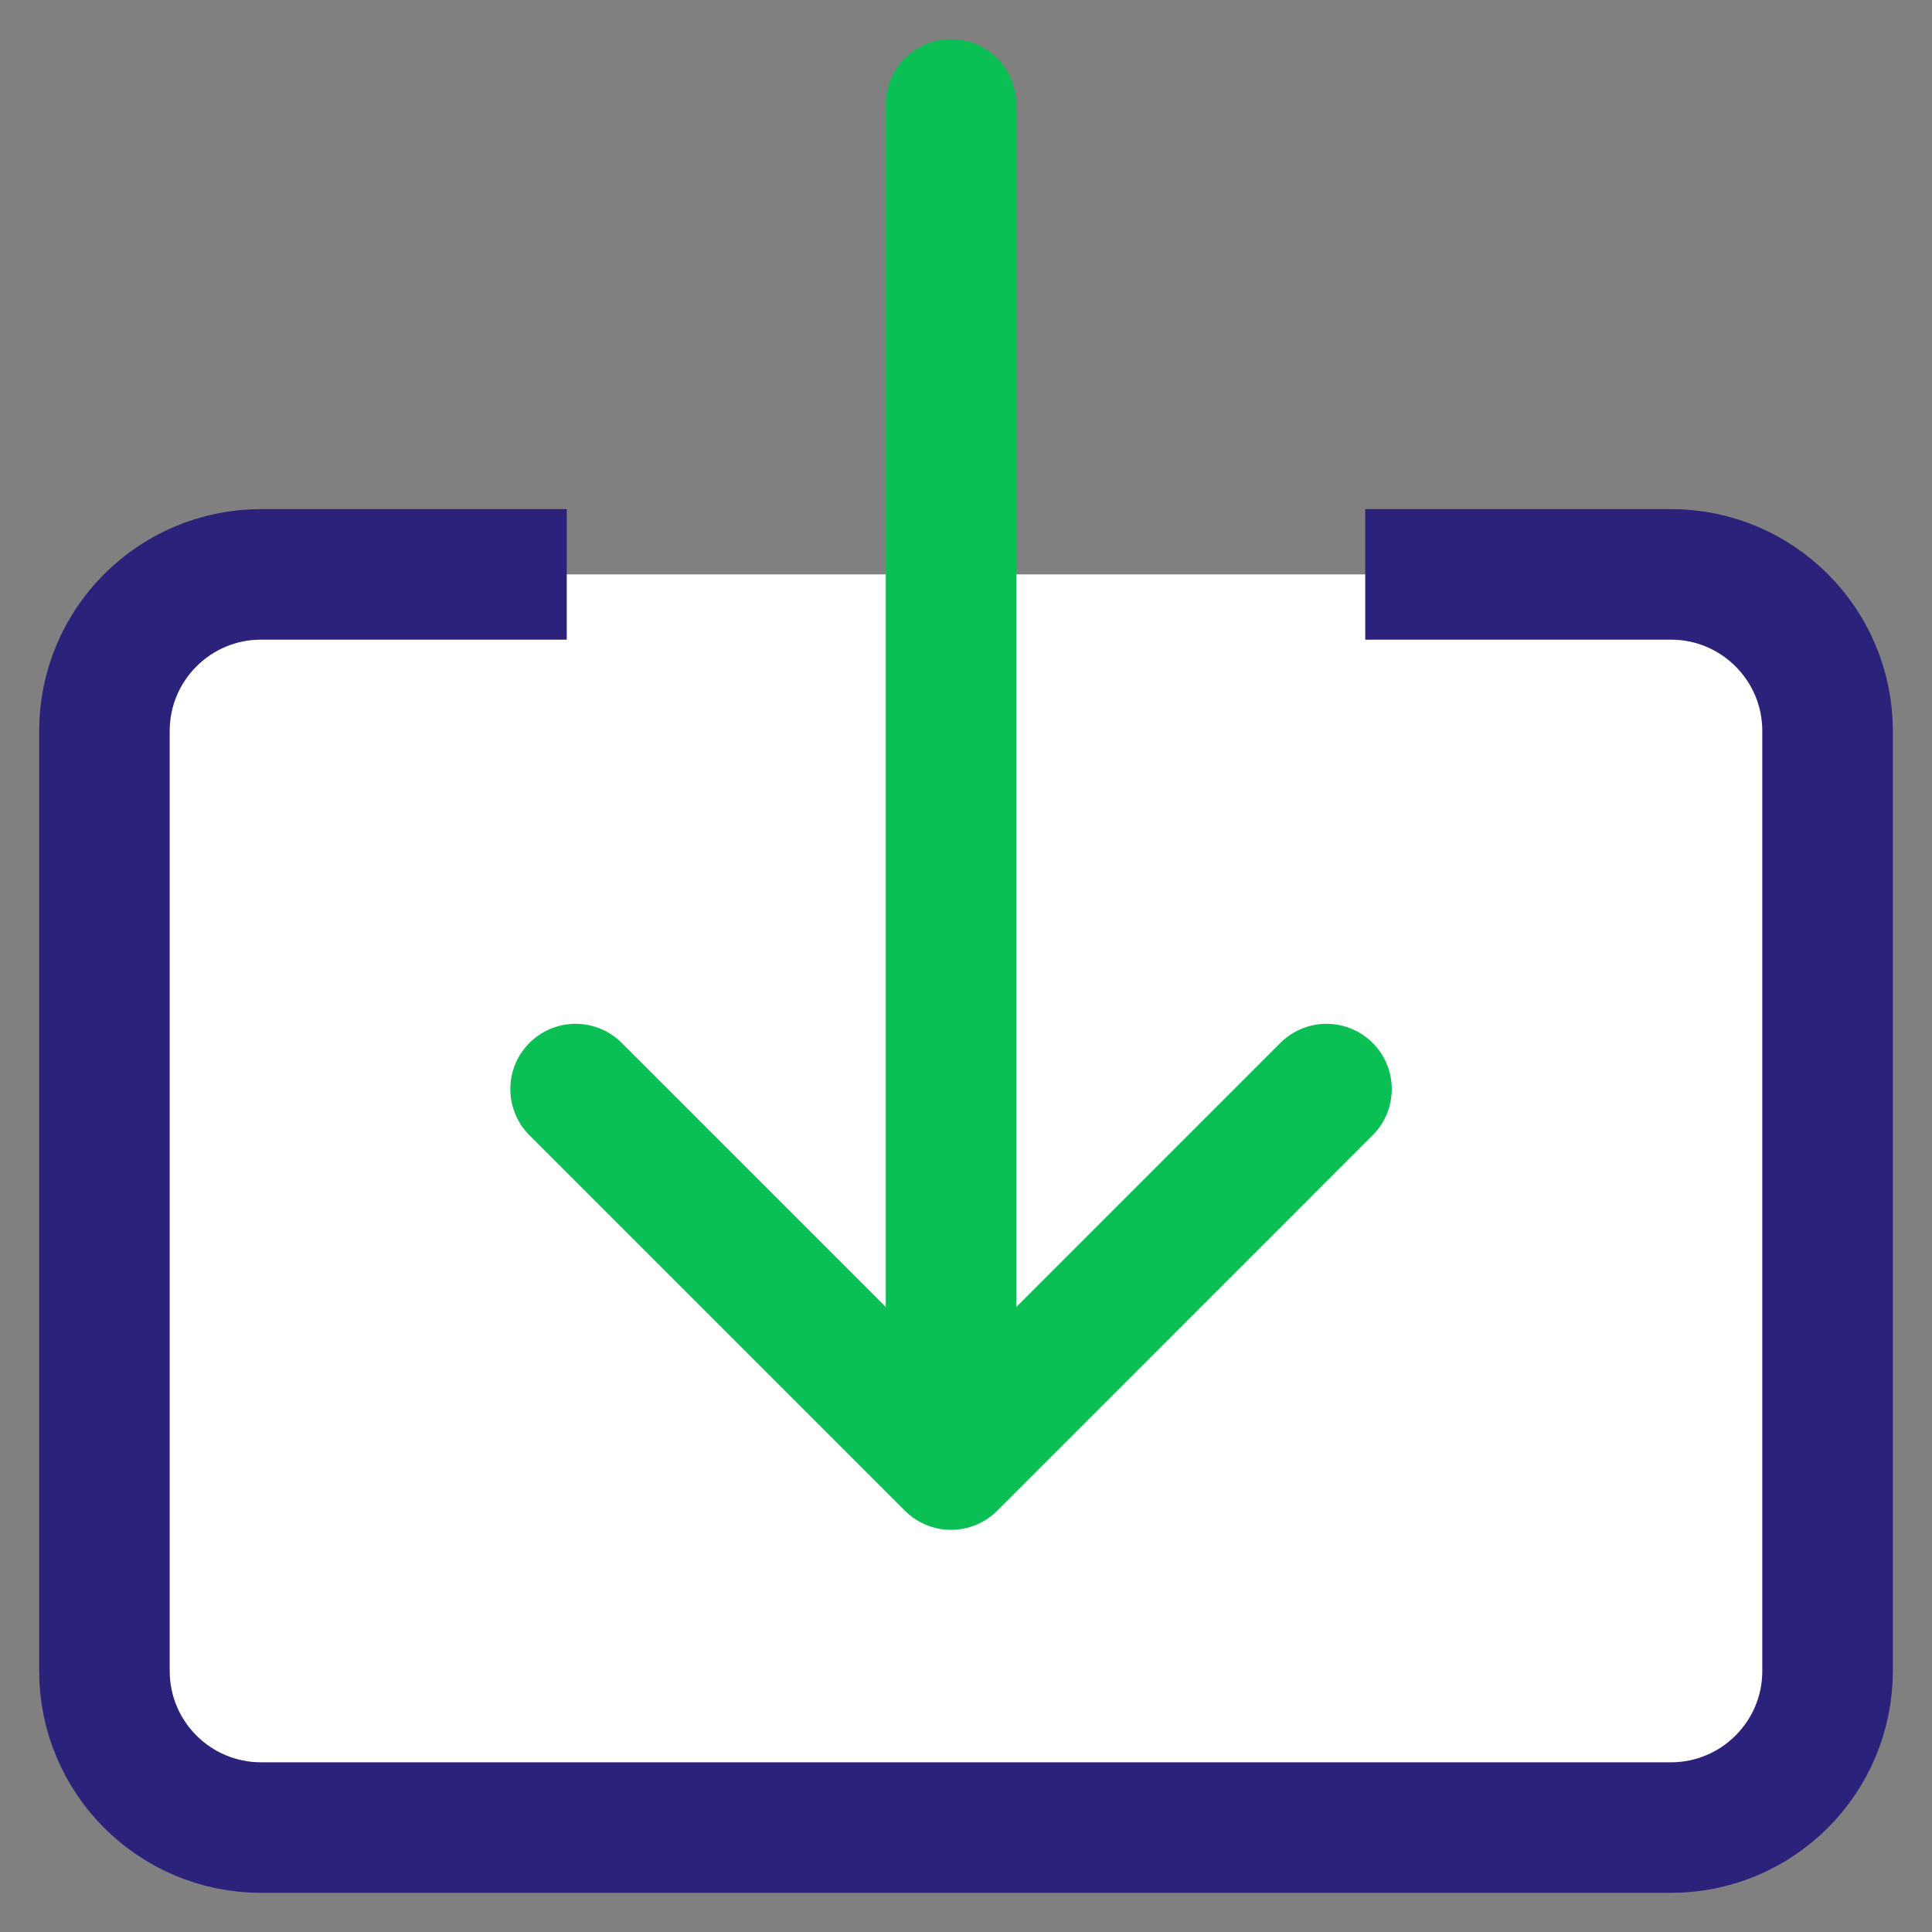<svg width="37" height="37" viewBox="0 0 37 37" fill="none" xmlns="http://www.w3.org/2000/svg">
<rect x="0" y="0" width="37" height="37" fill="#808080" stroke="none"/>
<path d="M29 11H8.5H4L2 13V33L4 35H32.5L34.5 33.5V31V14.5V12.5L32.5 11H29Z" fill="white"/>
<path d="M18.213 2V26.645" stroke="#0ABF53" stroke-width="2.5" stroke-linecap="round" stroke-linejoin="round"/>
<path d="M25.404 20.857L18.214 28.048L11.023 20.857" stroke="#0ABF53" stroke-width="2.5" stroke-linecap="round" stroke-linejoin="round"/>
<path d="M26.146 11H32C33.657 11 35 12.343 35 14V32C35 33.657 33.657 35 32 35H5C3.343 35 2 33.657 2 32V14C2 12.343 3.343 11 5 11H10.854" stroke="#2B227B" stroke-width="2.5"/>
</svg>
